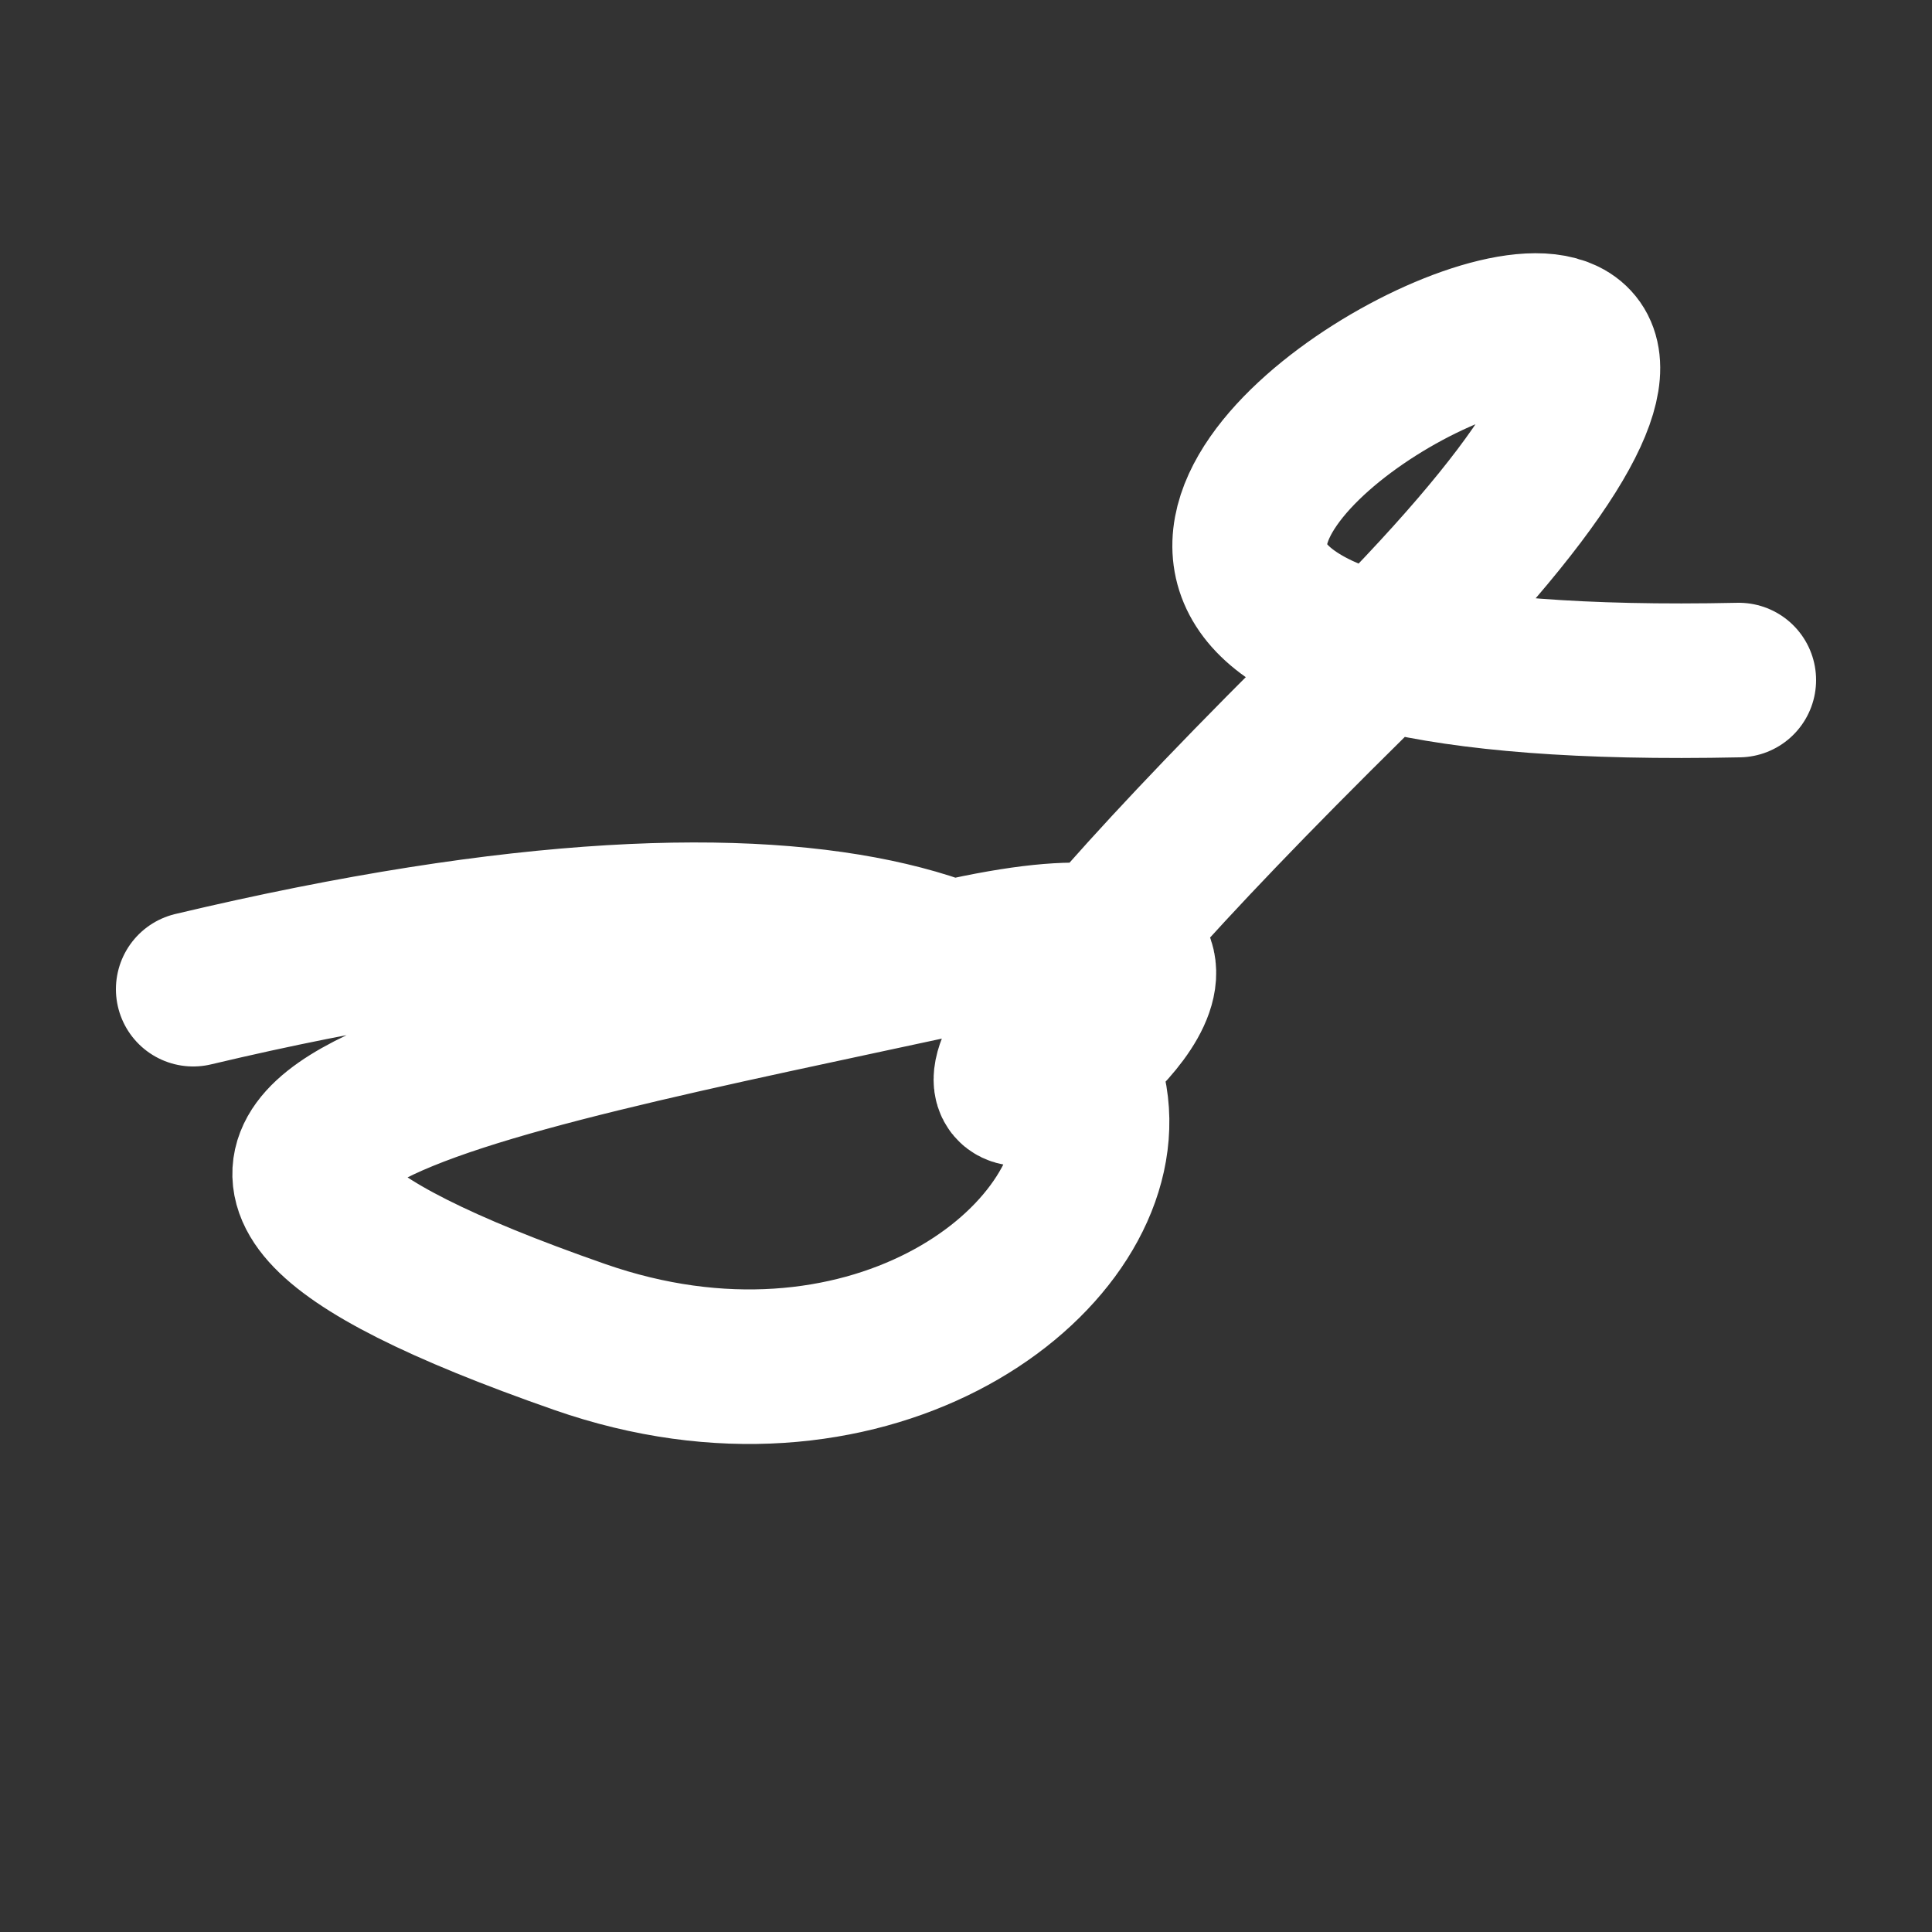 <svg xmlns="http://www.w3.org/2000/svg" version="1.2" viewBox="0 0 500 500"><rect x="0" y="0" width="500" height="500" fill="#333333" stroke="none"/><path d="M 50,256 C 391,175 296,397 150,346 S 111,277 250,247 S 140,383 350,176 S 122,183 450,176" stroke="#fff" fill="none" stroke-width="40" stroke-linecap="round"><animate attributeName="stroke" values="#fff001;#fd1999;#99fc20" dur="0.1s" repeatCount="indefinite" calcMode="discrete"/><animate attributeName="d" values="M 50,256 C 391,175 296,397 150,346 S 111,277 250,247 S 140,383 350,176 S 122,183 450,176;M 50,190 C 351,104 137,206 150,187 S 317,301 250,256 S 267,306 350,346 S 125,297 450,272;M 50,187 C 104,391 206,296 150,256 S 136,111 250,346 S 279,344 350,247 S 297,122 450,233;M 50,256 C 391,175 296,397 150,346 S 111,277 250,247 S 140,383 350,176 S 122,183 450,176;M 50,346 C 175,125 397,126 150,247 S 259,194 250,176 S 239,105 350,173 S 183,126 450,225;M 50,247 C 125,297 126,123 150,176 S 262,142 250,173 S 285,124 350,301 S 126,175 450,207;M 50,256 C 391,175 296,397 150,346 S 111,277 250,247 S 140,383 350,176 S 122,183 450,176" dur="0.95s" repeatCount="indefinite"/><animate attributeName="stroke-width" values="10;50;10" dur="0.7s" repeatCount="indefinite"/></path></svg>